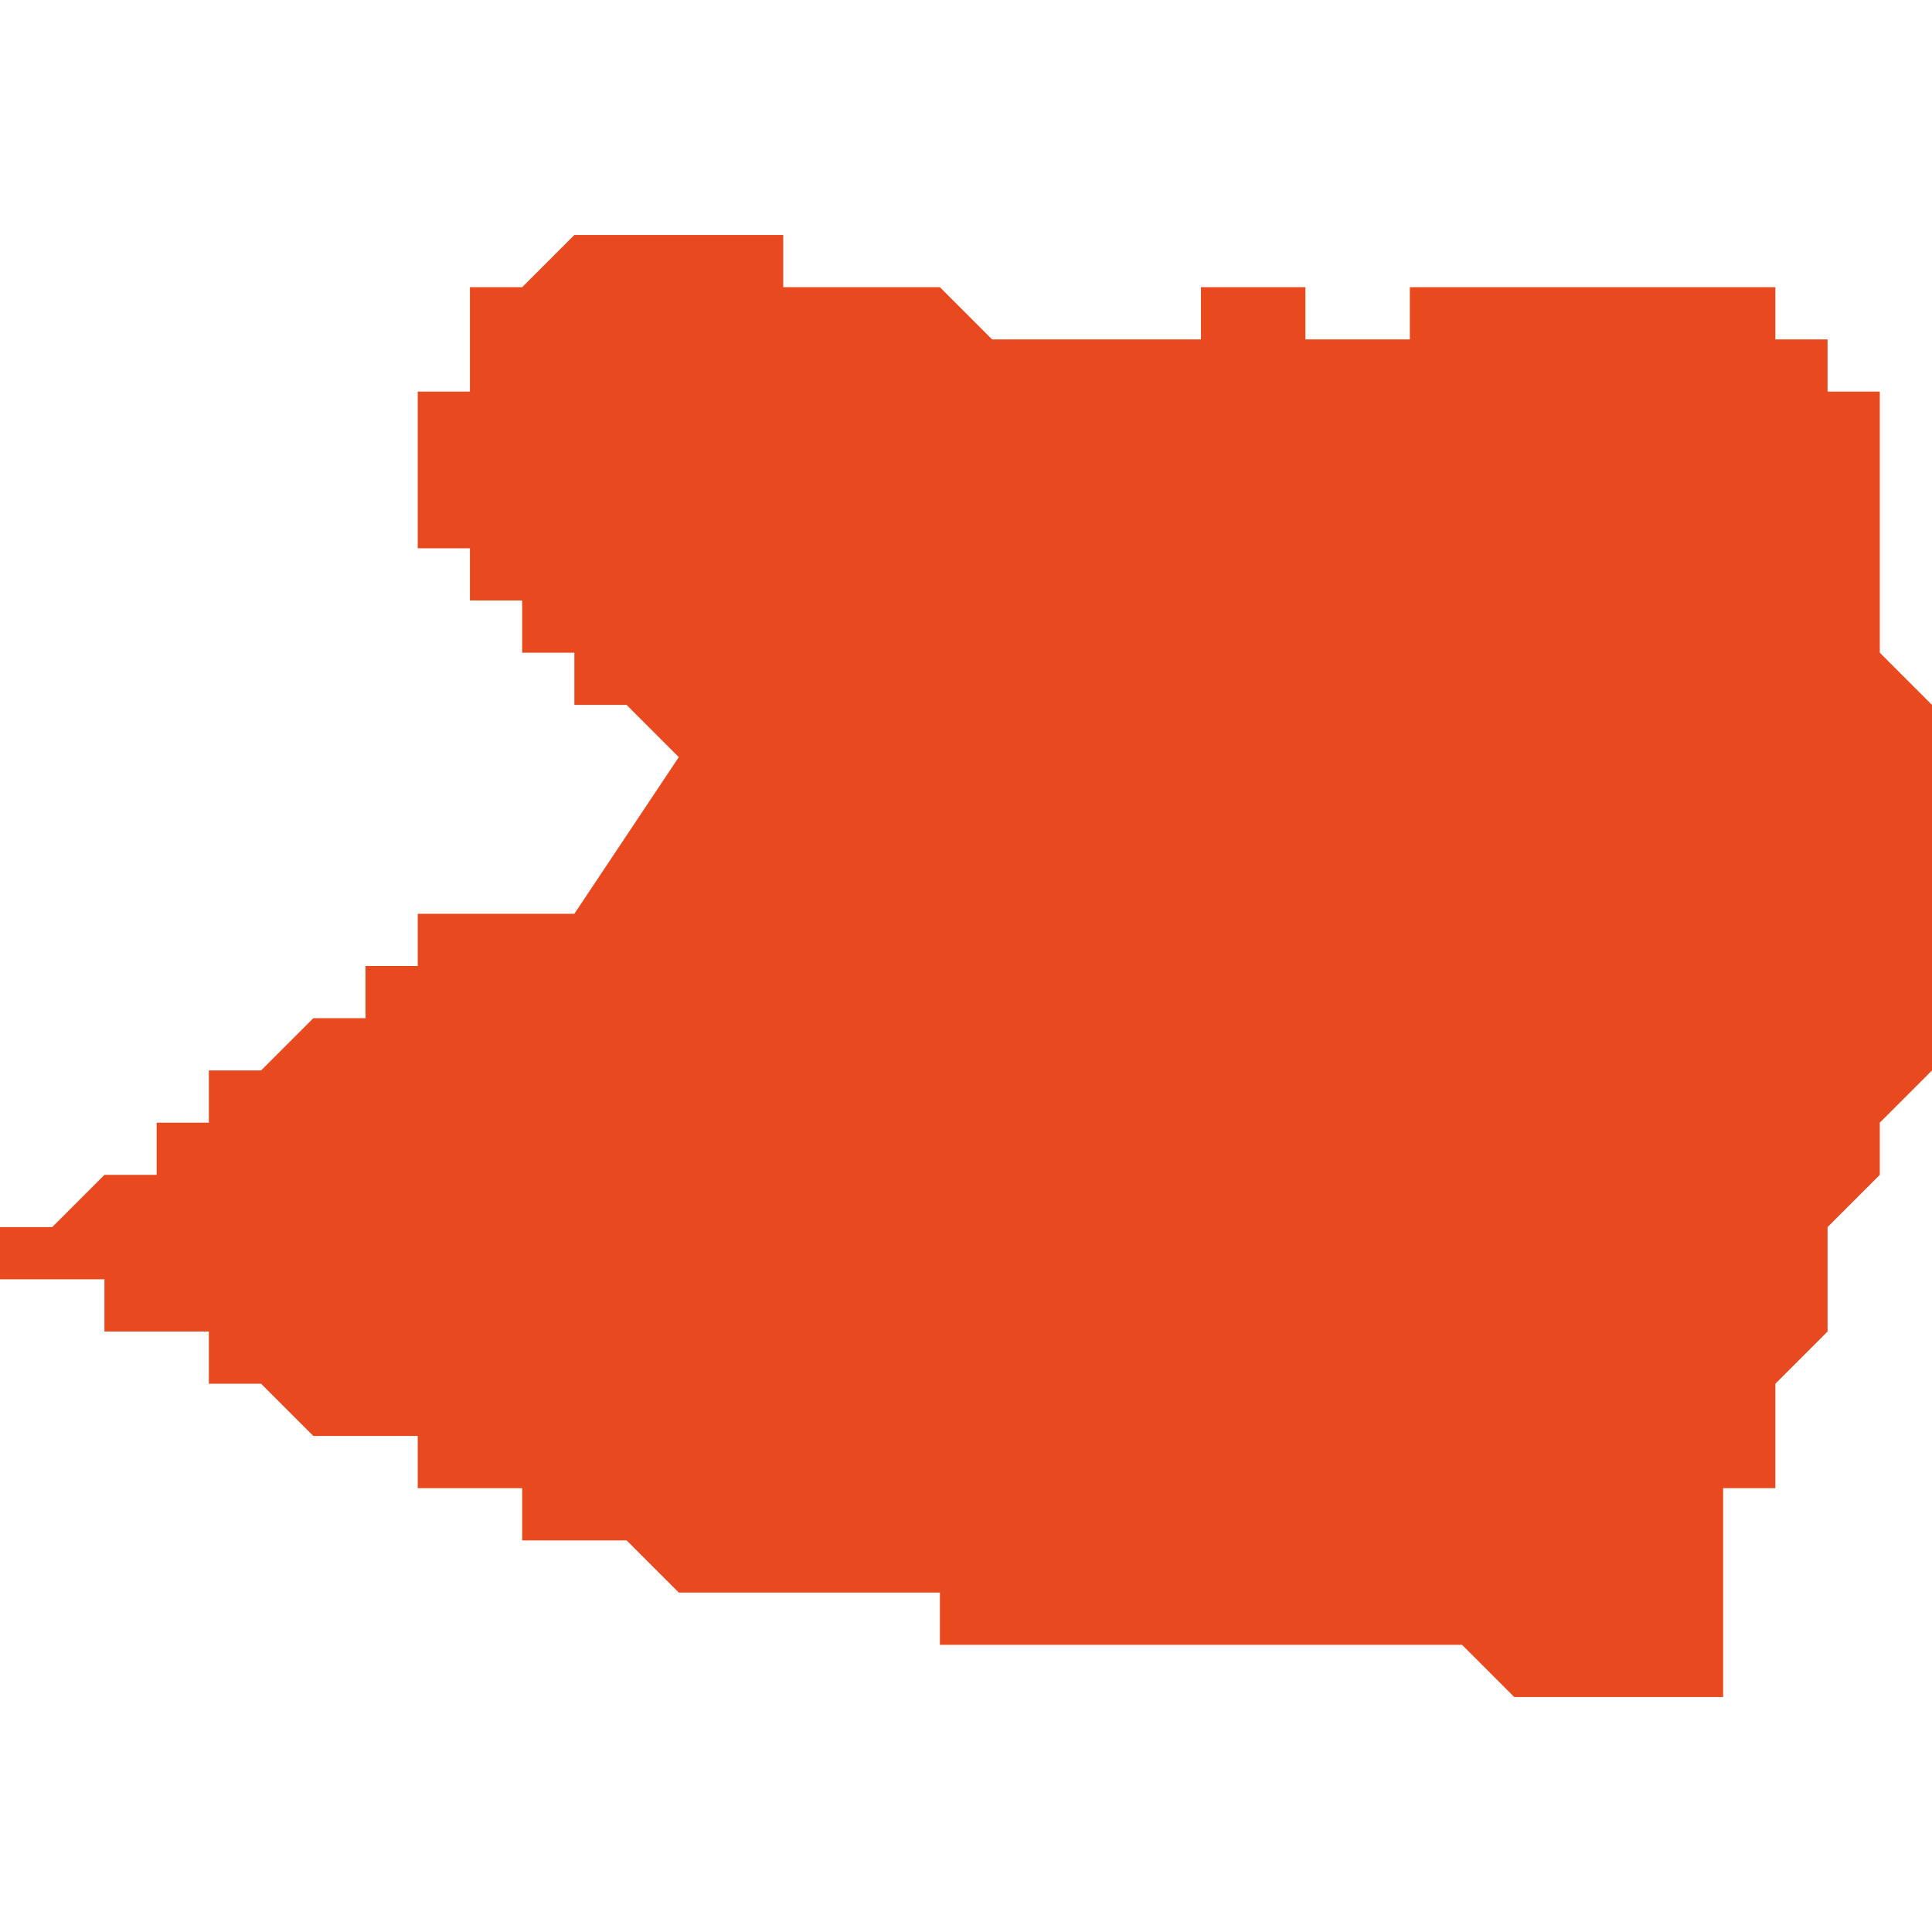 <svg xmlns="http://www.w3.org/2000/svg" xmlns:xlink="http://www.w3.org/1999/xlink" height="300" width="300" viewBox="4.74 -52.521 0.037 0.028"><path d="M 4.74 -52.502 L 4.74 -52.501 4.741 -52.501 4.741 -52.501 4.741 -52.501 4.741 -52.501 4.741 -52.501 4.742 -52.501 4.742 -52.501 4.742 -52.5 4.742 -52.5 4.743 -52.5 4.743 -52.5 4.743 -52.5 4.744 -52.5 4.744 -52.499 4.745 -52.499 4.745 -52.499 4.745 -52.499 4.746 -52.498 4.746 -52.498 4.746 -52.498 4.747 -52.498 4.747 -52.498 4.747 -52.498 4.747 -52.498 4.748 -52.498 4.748 -52.497 4.748 -52.497 4.748 -52.497 4.748 -52.497 4.748 -52.497 4.749 -52.497 4.749 -52.497 4.749 -52.497 4.749 -52.497 4.749 -52.497 4.75 -52.497 4.75 -52.496 4.75 -52.496 4.75 -52.496 4.75 -52.496 4.751 -52.496 4.751 -52.496 4.751 -52.496 4.752 -52.496 4.753 -52.495 4.753 -52.495 4.754 -52.495 4.754 -52.495 4.755 -52.495 4.755 -52.495 4.755 -52.495 4.755 -52.495 4.756 -52.495 4.756 -52.495 4.756 -52.495 4.756 -52.495 4.757 -52.495 4.757 -52.495 4.758 -52.495 4.758 -52.494 4.759 -52.494 4.76 -52.494 4.76 -52.494 4.76 -52.494 4.761 -52.494 4.761 -52.494 4.761 -52.494 4.761 -52.494 4.761 -52.494 4.762 -52.494 4.762 -52.494 4.763 -52.494 4.763 -52.494 4.764 -52.494 4.764 -52.494 4.764 -52.494 4.764 -52.494 4.764 -52.494 4.764 -52.494 4.764 -52.494 4.765 -52.494 4.765 -52.494 4.765 -52.494 4.765 -52.494 4.765 -52.494 4.765 -52.494 4.765 -52.494 4.765 -52.494 4.765 -52.494 4.765 -52.494 4.765 -52.494 4.765 -52.494 4.765 -52.494 4.766 -52.494 4.767 -52.494 4.767 -52.494 4.767 -52.494 4.767 -52.494 4.767 -52.494 4.768 -52.494 4.769 -52.493 4.769 -52.493 4.77 -52.493 4.771 -52.493 4.771 -52.493 4.771 -52.493 4.772 -52.493 4.772 -52.493 4.772 -52.493 4.772 -52.493 4.772 -52.493 4.772 -52.493 4.772 -52.493 4.772 -52.493 4.772 -52.493 4.772 -52.493 4.773 -52.493 4.773 -52.493 4.773 -52.493 4.773 -52.493 4.773 -52.494 4.773 -52.494 4.773 -52.494 4.773 -52.494 4.773 -52.495 4.773 -52.495 4.773 -52.495 4.773 -52.495 4.773 -52.495 4.773 -52.496 4.773 -52.496 4.773 -52.496 4.773 -52.496 4.773 -52.496 4.773 -52.497 4.774 -52.497 4.774 -52.497 4.774 -52.498 4.774 -52.498 4.774 -52.498 4.774 -52.498 4.774 -52.498 4.774 -52.499 4.774 -52.499 4.774 -52.499 4.774 -52.499 4.775 -52.5 4.775 -52.5 4.775 -52.5 4.775 -52.5 4.775 -52.5 4.775 -52.501 4.775 -52.501 4.775 -52.501 4.775 -52.502 4.775 -52.502 4.776 -52.503 4.776 -52.503 4.776 -52.503 4.776 -52.504 4.776 -52.504 4.776 -52.504 4.777 -52.505 4.777 -52.505 4.777 -52.506 4.777 -52.506 4.777 -52.506 4.777 -52.506 4.777 -52.506 4.777 -52.506 4.777 -52.507 4.777 -52.508 4.777 -52.508 4.777 -52.509 4.777 -52.509 4.777 -52.51 4.777 -52.51 4.777 -52.51 4.777 -52.511 4.777 -52.511 4.777 -52.512 4.776 -52.513 4.776 -52.513 4.776 -52.514 4.776 -52.514 4.776 -52.518 4.776 -52.518 4.776 -52.518 4.776 -52.518 4.775 -52.518 4.775 -52.519 4.775 -52.519 4.775 -52.519 4.775 -52.519 4.775 -52.519 4.775 -52.519 4.775 -52.519 4.775 -52.519 4.775 -52.519 4.775 -52.519 4.775 -52.519 4.775 -52.519 4.775 -52.519 4.775 -52.519 4.775 -52.519 4.775 -52.519 4.775 -52.519 4.774 -52.519 4.774 -52.519 4.774 -52.519 4.774 -52.52 4.774 -52.52 4.774 -52.52 4.774 -52.52 4.774 -52.52 4.773 -52.52 4.773 -52.52 4.772 -52.52 4.771 -52.52 4.77 -52.52 4.77 -52.52 4.769 -52.52 4.769 -52.52 4.767 -52.52 4.767 -52.519 4.767 -52.519 4.767 -52.519 4.767 -52.519 4.767 -52.519 4.767 -52.519 4.767 -52.519 4.767 -52.519 4.767 -52.519 4.767 -52.519 4.767 -52.519 4.767 -52.519 4.767 -52.519 4.767 -52.519 4.767 -52.519 4.766 -52.519 4.766 -52.519 4.766 -52.519 4.766 -52.519 4.766 -52.519 4.765 -52.519 4.765 -52.519 4.765 -52.52 4.764 -52.52 4.764 -52.52 4.764 -52.52 4.764 -52.52 4.764 -52.52 4.764 -52.52 4.763 -52.52 4.763 -52.52 4.763 -52.52 4.763 -52.519 4.763 -52.519 4.763 -52.519 4.763 -52.519 4.762 -52.519 4.762 -52.519 4.761 -52.519 4.761 -52.519 4.761 -52.519 4.76 -52.519 4.76 -52.519 4.759 -52.519 4.759 -52.519 4.758 -52.52 4.758 -52.52 4.758 -52.52 4.758 -52.52 4.758 -52.52 4.757 -52.52 4.757 -52.52 4.757 -52.52 4.756 -52.52 4.756 -52.52 4.756 -52.52 4.755 -52.52 4.755 -52.52 4.755 -52.521 4.755 -52.521 4.755 -52.521 4.754 -52.521 4.753 -52.521 4.753 -52.521 4.753 -52.521 4.753 -52.521 4.753 -52.521 4.753 -52.521 4.752 -52.521 4.752 -52.521 4.752 -52.521 4.752 -52.521 4.751 -52.521 4.751 -52.521 4.751 -52.521 4.75 -52.52 4.75 -52.52 4.75 -52.52 4.749 -52.52 4.749 -52.519 4.749 -52.519 4.749 -52.518 4.749 -52.518 4.749 -52.518 4.749 -52.518 4.749 -52.518 4.749 -52.518 4.749 -52.518 4.749 -52.518 4.749 -52.518 4.749 -52.518 4.748 -52.518 4.748 -52.518 4.748 -52.517 4.748 -52.517 4.748 -52.517 4.748 -52.517 4.748 -52.517 4.748 -52.517 4.748 -52.517 4.748 -52.517 4.748 -52.517 4.748 -52.517 4.748 -52.517 4.748 -52.517 4.748 -52.517 4.748 -52.517 4.748 -52.517 4.748 -52.516 4.748 -52.516 4.748 -52.516 4.748 -52.516 4.748 -52.516 4.748 -52.516 4.748 -52.516 4.748 -52.516 4.748 -52.516 4.748 -52.515 4.748 -52.515 4.748 -52.515 4.748 -52.515 4.748 -52.515 4.748 -52.515 4.749 -52.515 4.749 -52.515 4.749 -52.514 4.749 -52.514 4.749 -52.514 4.749 -52.514 4.749 -52.514 4.749 -52.514 4.749 -52.514 4.75 -52.514 4.75 -52.514 4.75 -52.513 4.75 -52.513 4.75 -52.513 4.75 -52.513 4.75 -52.513 4.751 -52.513 4.751 -52.513 4.751 -52.513 4.751 -52.513 4.751 -52.513 4.751 -52.512 4.751 -52.512 4.751 -52.512 4.751 -52.512 4.751 -52.512 4.751 -52.512 4.751 -52.512 4.752 -52.512 4.752 -52.512 4.752 -52.512 4.752 -52.512 4.752 -52.512 4.752 -52.512 4.753 -52.511 4.751 -52.508 4.751 -52.508 4.751 -52.508 4.75 -52.508 4.75 -52.508 4.75 -52.508 4.75 -52.508 4.75 -52.508 4.75 -52.508 4.75 -52.508 4.749 -52.508 4.749 -52.508 4.749 -52.508 4.749 -52.508 4.749 -52.508 4.748 -52.508 4.748 -52.508 4.748 -52.507 4.748 -52.507 4.748 -52.507 4.748 -52.507 4.748 -52.507 4.748 -52.507 4.748 -52.507 4.748 -52.507 4.747 -52.507 4.747 -52.507 4.747 -52.507 4.747 -52.507 4.747 -52.507 4.747 -52.507 4.747 -52.506 4.746 -52.506 4.746 -52.506 4.746 -52.506 4.746 -52.506 4.746 -52.506 4.746 -52.506 4.746 -52.506 4.746 -52.506 4.746 -52.506 4.745 -52.505 4.745 -52.505 4.745 -52.505 4.745 -52.505 4.745 -52.505 4.745 -52.505 4.745 -52.505 4.744 -52.505 4.744 -52.505 4.744 -52.504 4.744 -52.504 4.743 -52.504 4.743 -52.504 4.743 -52.504 4.743 -52.504 4.743 -52.504 4.743 -52.504 4.743 -52.504 4.743 -52.503 4.743 -52.503 4.743 -52.503 4.742 -52.503 4.742 -52.503 4.742 -52.503 4.742 -52.503 4.741 -52.502 4.741 -52.502 4.741 -52.502 4.741 -52.502 4.741 -52.502 4.741 -52.502 4.741 -52.502 4.741 -52.502 4.741 -52.502 4.741 -52.502 4.741 -52.502 4.741 -52.502 4.741 -52.502 4.741 -52.502 4.74 -52.502 4.74 -52.502 4.74 -52.502 4.74 -52.502 4.74 -52.502 4.74 -52.502 4.74 -52.502 4.74 -52.502 4.74 -52.502 4.74 -52.502 4.74 -52.502 4.74 -52.502 Z" fill="#e8491e" /></svg>